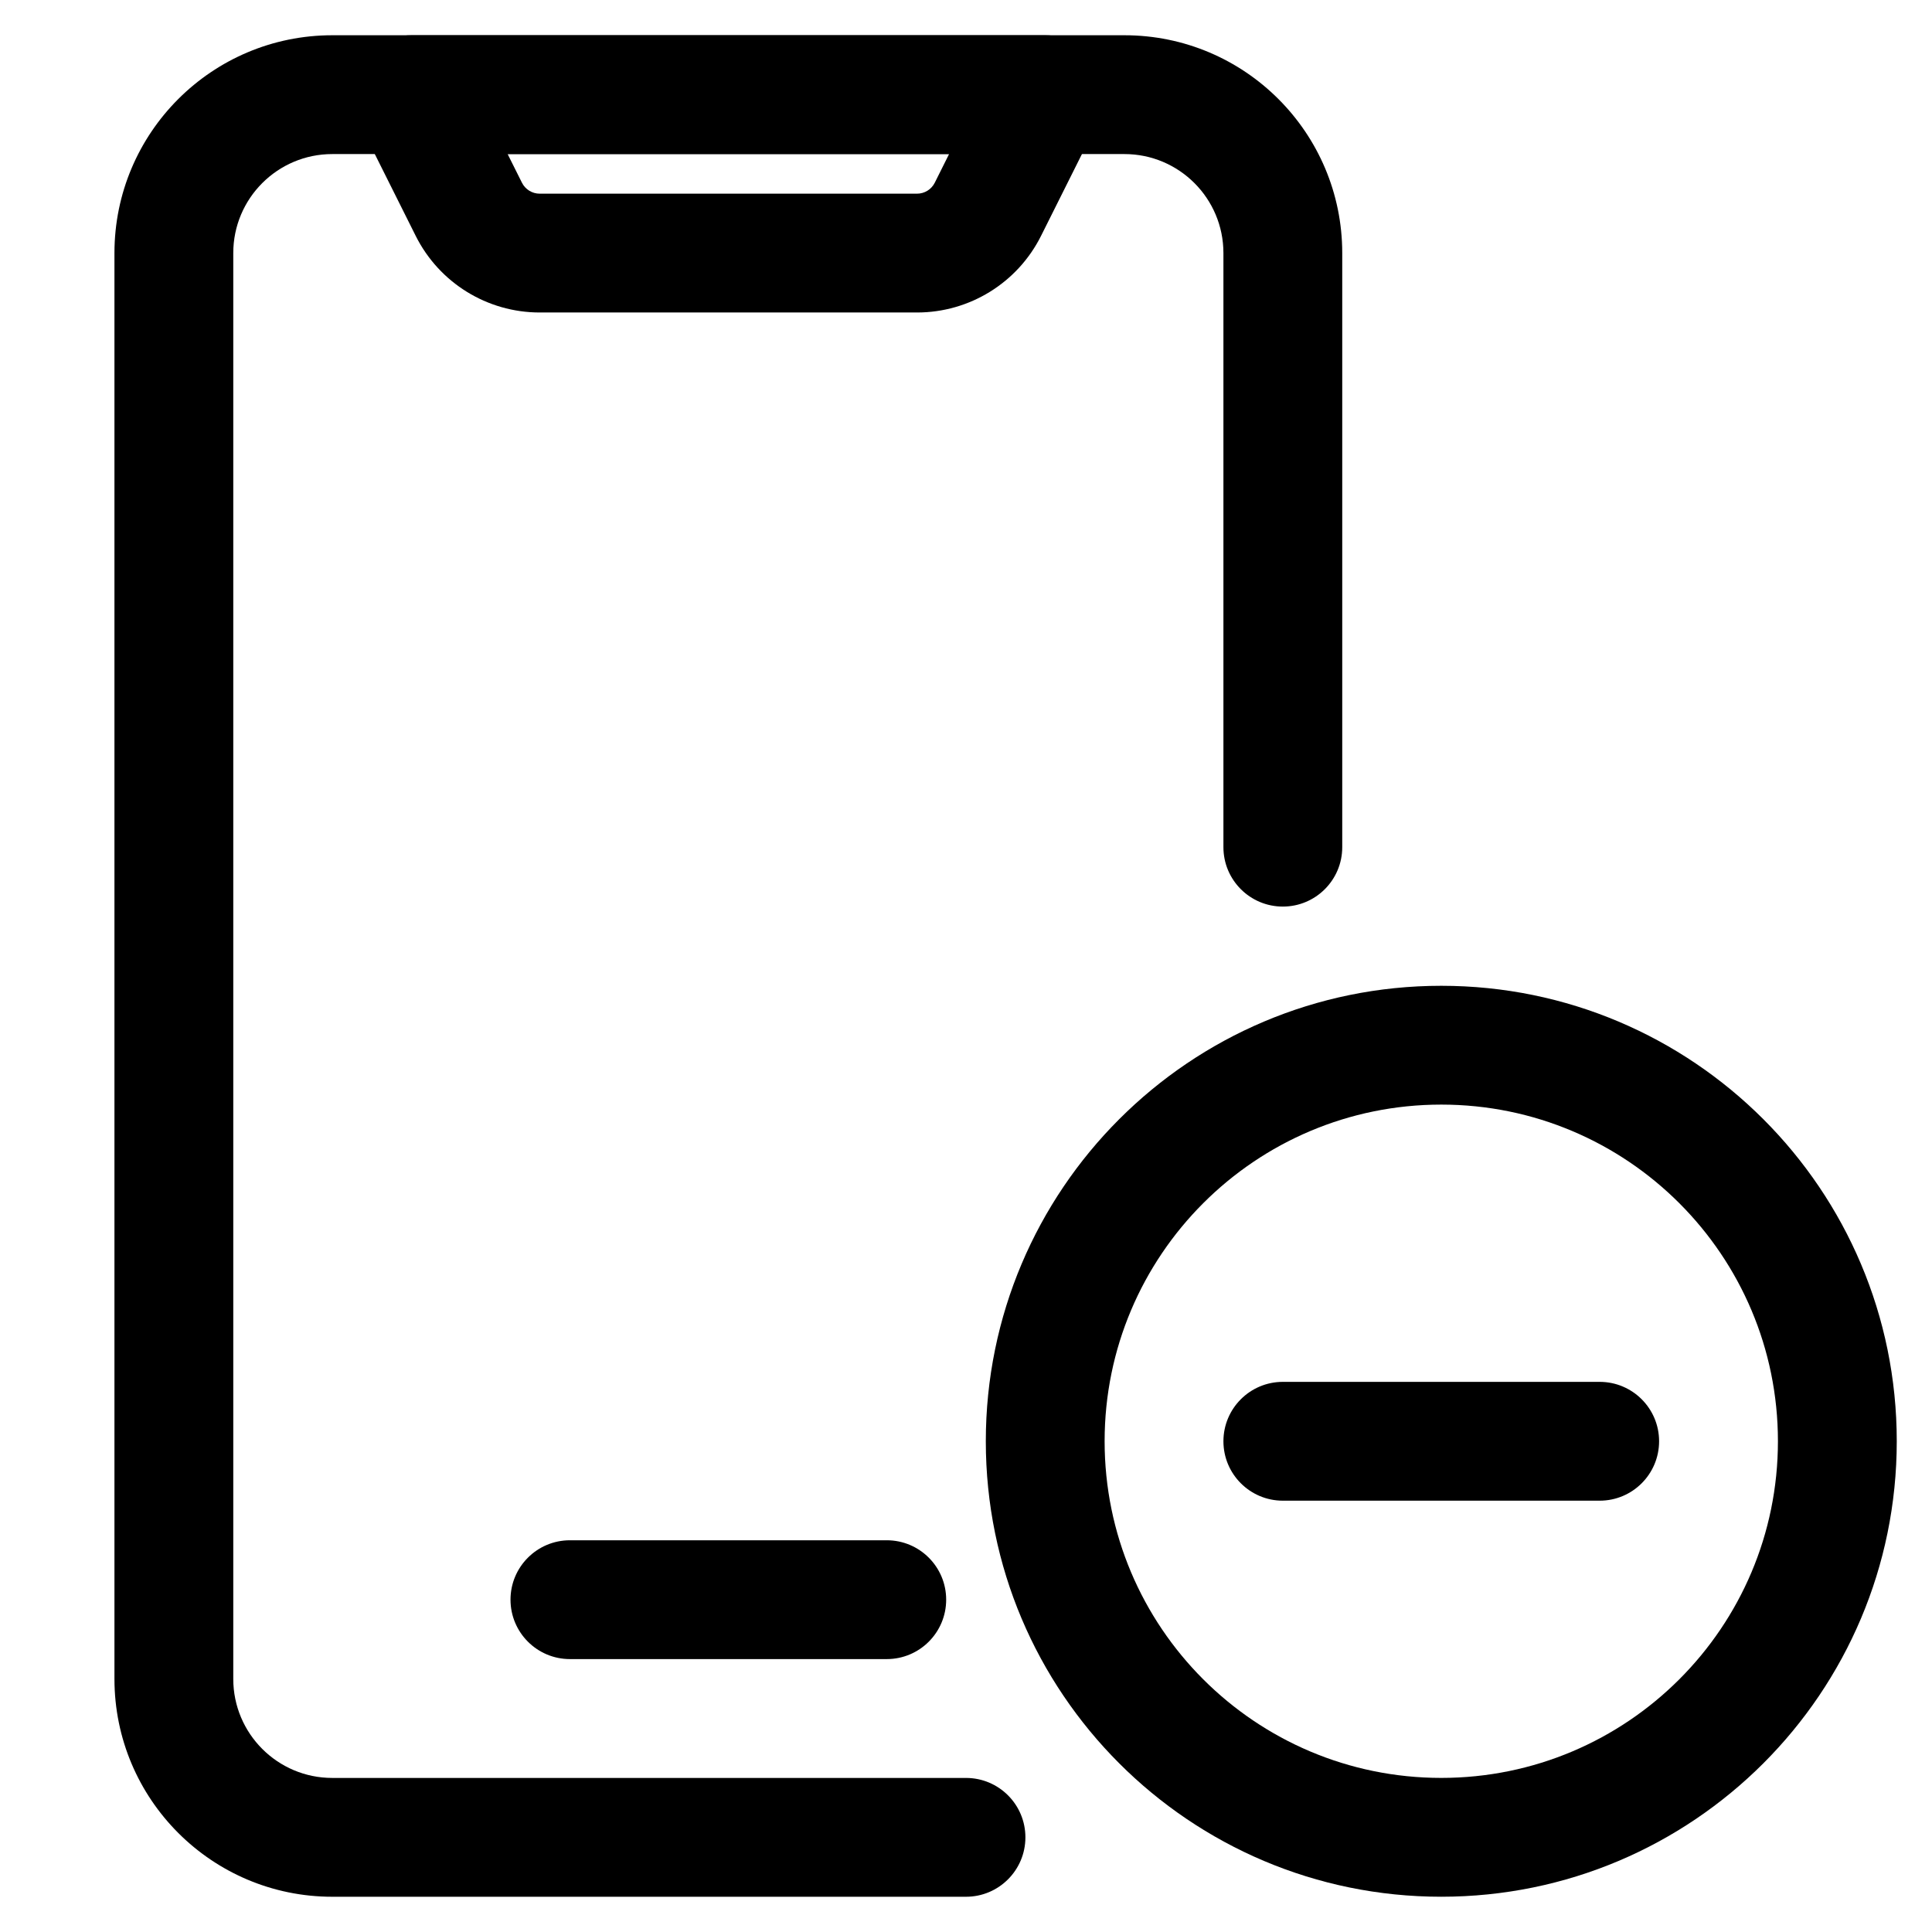 <?xml version="1.0" encoding="UTF-8"?>
<!-- The Best Svg Icon site in the world: iconSvg.co, Visit us! https://iconsvg.co -->
<svg fill="#000000" width="800px" height="800px" version="1.1" viewBox="144 144 512 512" xmlns="http://www.w3.org/2000/svg">
 <g fill-rule="evenodd">
  <path d="m174.33 211.07c0-31.883 25.848-57.73 57.73-57.73h209.92c31.883 0 57.727 25.848 57.727 57.73v157.44c0 8.695-7.051 15.742-15.746 15.742-8.691 0-15.742-7.047-15.742-15.742v-157.44c0-14.492-11.746-26.242-26.238-26.242h-209.92c-14.492 0-26.242 11.75-26.242 26.242v377.86c0 14.496 11.75 26.242 26.242 26.242h167.94c8.695 0 15.742 7.047 15.742 15.742 0 8.695-7.047 15.746-15.742 15.746h-167.94c-31.883 0-57.73-25.848-57.73-57.73z"/>
  <path d="m239.66 160.81c2.871-4.641 7.938-7.469 13.395-7.469h167.94c5.453 0 10.523 2.828 13.391 7.469 2.867 4.641 3.129 10.438 0.688 15.316l-15.188 30.383c-6.223 12.445-18.945 20.305-32.855 20.305h-100.01c-13.914 0-26.633-7.859-32.855-20.305l-15.191-30.383c-2.441-4.879-2.18-10.676 0.688-15.316zm38.867 24.02 3.797 7.598c0.891 1.777 2.707 2.898 4.695 2.898h100.01c1.984 0 3.801-1.121 4.691-2.898l3.797-7.598z"/>
  <path d="m279.29 567.93c0-8.695 7.051-15.742 15.746-15.742h83.969c8.695 0 15.742 7.047 15.742 15.742 0 8.695-7.047 15.746-15.742 15.746h-83.969c-8.695 0-15.746-7.051-15.746-15.746z"/>
  <path d="m525.95 436.73c-49.27 0-89.215 39.945-89.215 89.215 0 49.273 39.945 89.219 89.215 89.219 49.273 0 89.219-39.945 89.219-89.219 0-49.27-39.945-89.215-89.219-89.215zm-120.7 89.215c0-66.66 54.043-120.7 120.7-120.7 66.664 0 120.71 54.043 120.71 120.7 0 66.664-54.043 120.71-120.71 120.71-66.66 0-120.7-54.043-120.7-120.71z"/>
  <path d="m468.22 525.95c0-8.691 7.051-15.742 15.742-15.742h83.969c8.695 0 15.746 7.051 15.746 15.742 0 8.695-7.051 15.746-15.746 15.746h-83.969c-8.691 0-15.742-7.051-15.742-15.746z"/>
 </g>
</svg>
